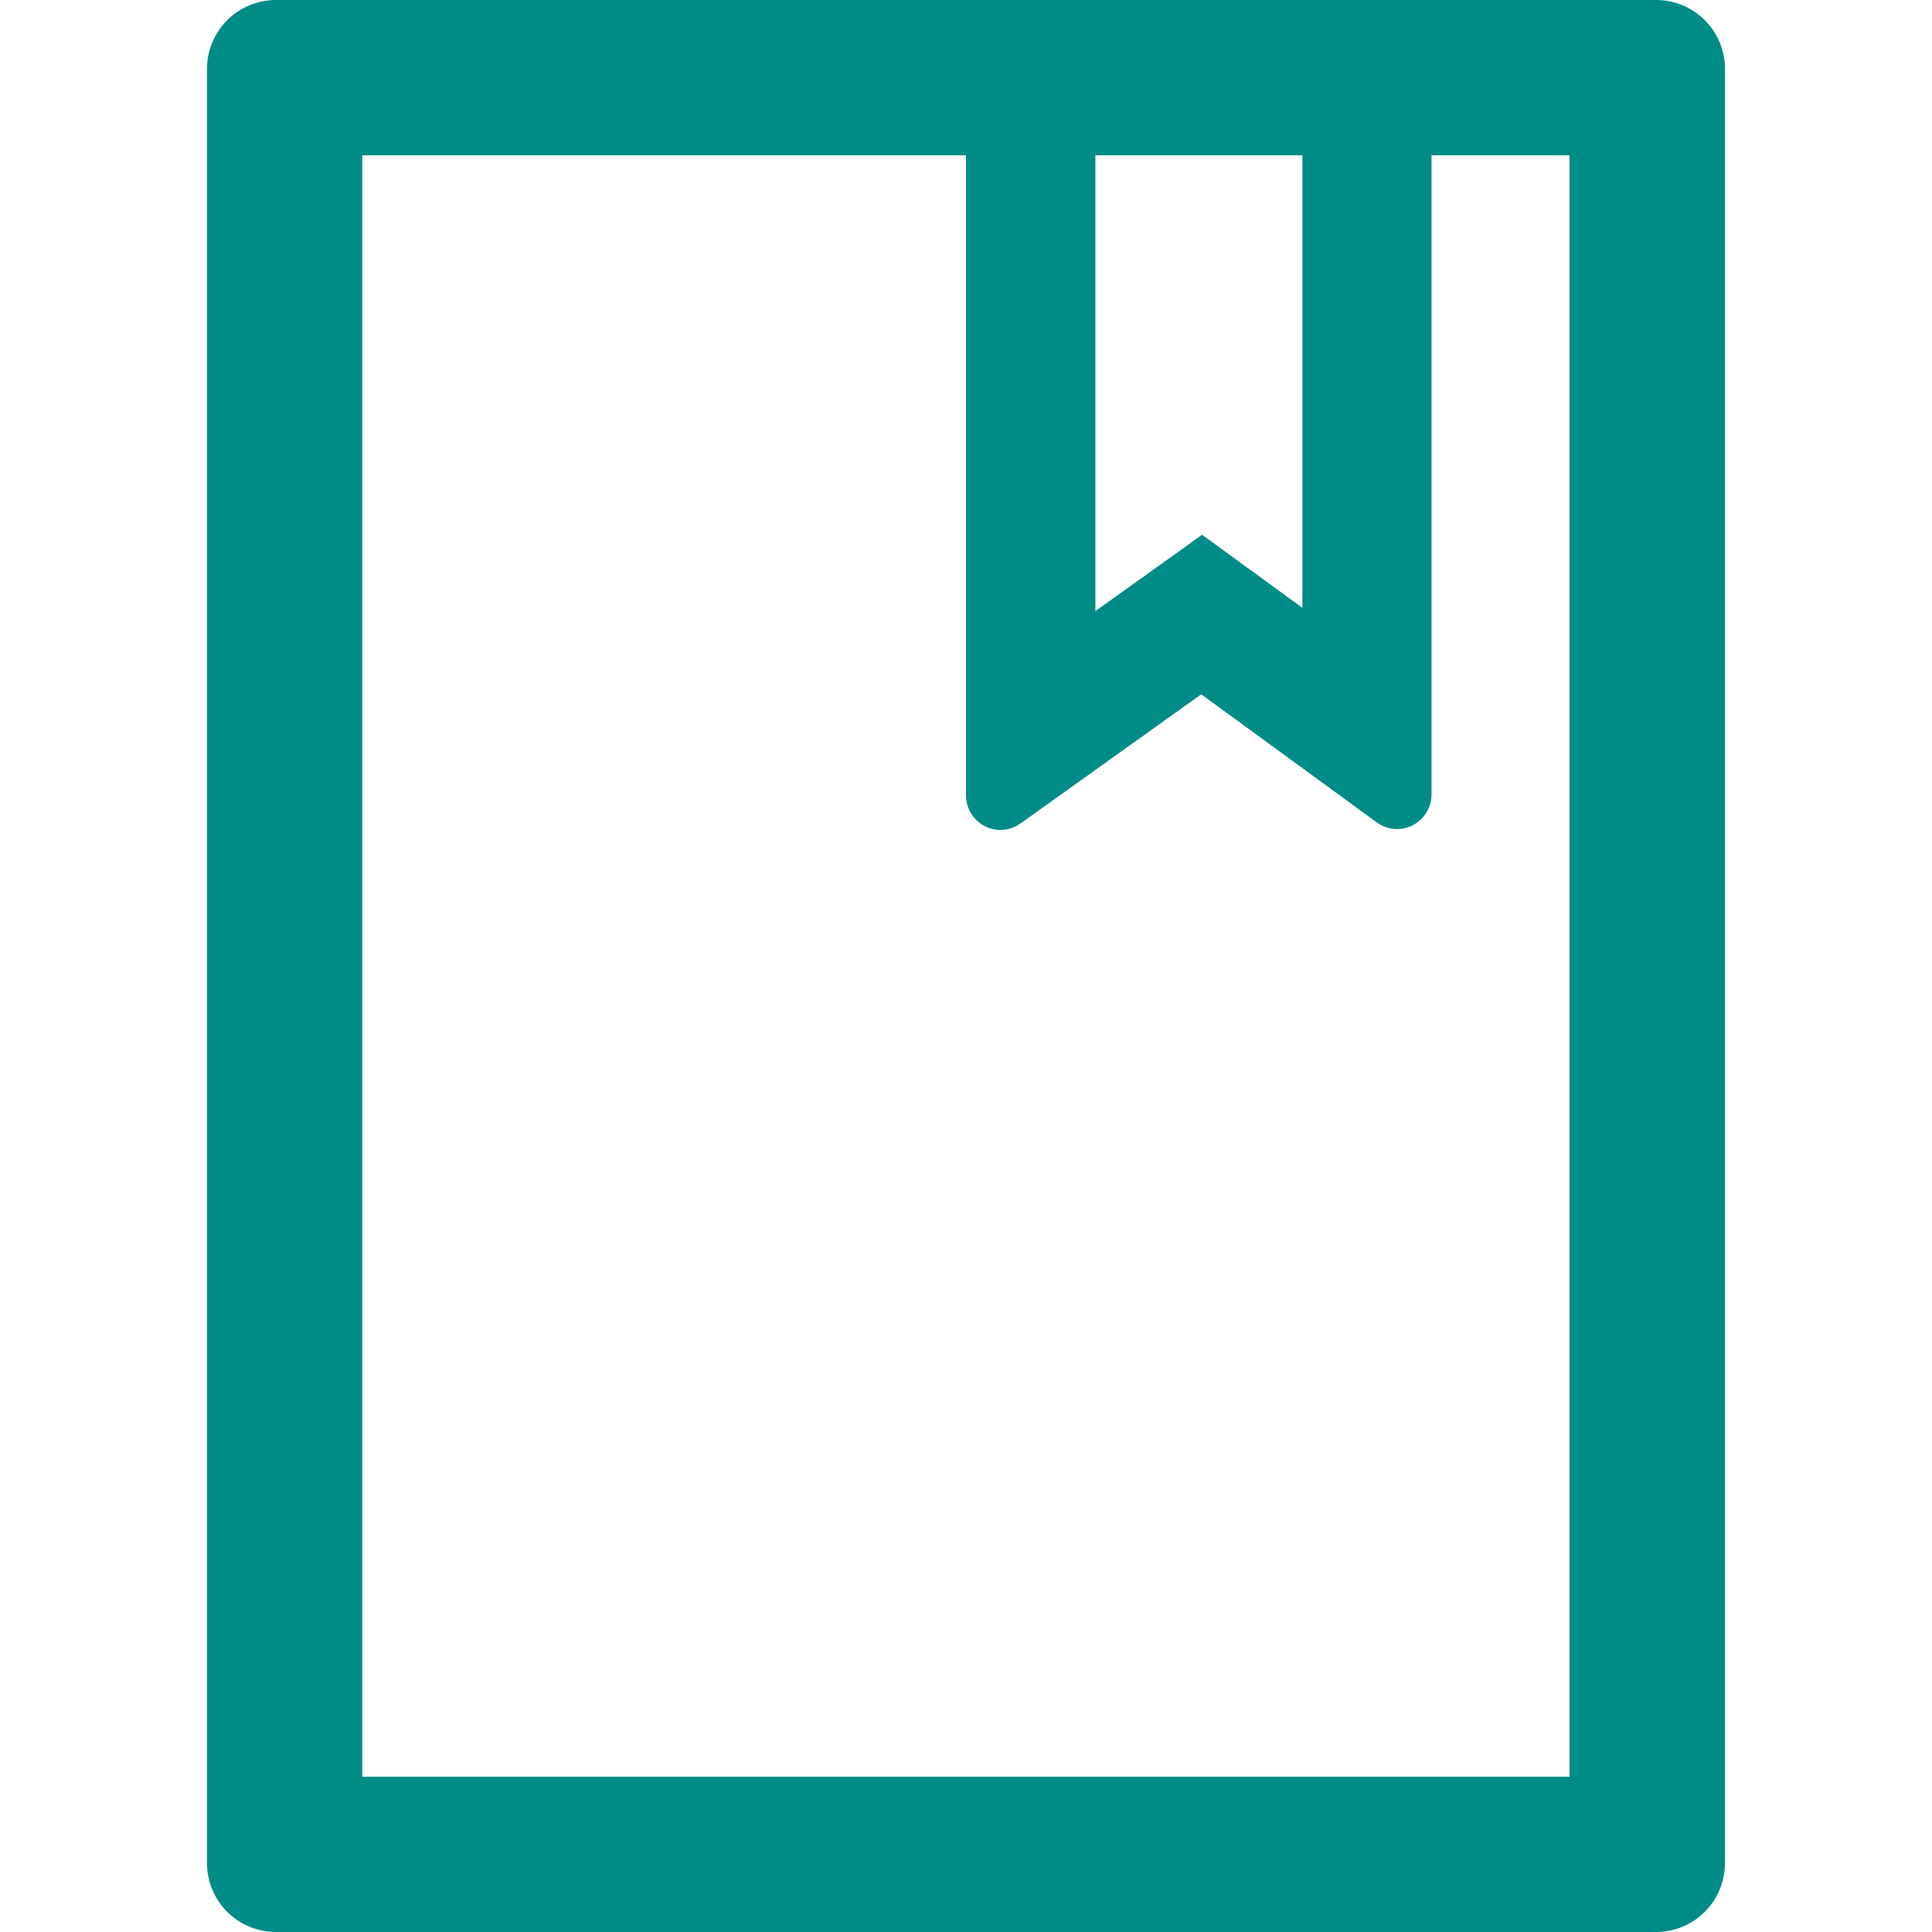 <?xml version="1.0" encoding="UTF-8" standalone="no"?>
<svg
   xmlns:dc="http://purl.org/dc/elements/1.1/"
   xmlns:cc="http://creativecommons.org/ns#"
   xmlns:rdf="http://www.w3.org/1999/02/22-rdf-syntax-ns#"
   xmlns:svg="http://www.w3.org/2000/svg"
   xmlns="http://www.w3.org/2000/svg"
   xmlns:sodipodi="http://sodipodi.sourceforge.net/DTD/sodipodi-0.dtd"
   xmlns:inkscape="http://www.inkscape.org/namespaces/inkscape"
   width="52"
   height="52"
   viewBox="0 0 52 52"
   version="1.1"
   id="svg4"
   sodipodi:docname="programma icon.svg"
   style="fill:none"
   inkscape:version="0.92.5 (2060ec1f9f, 2020-04-08)">
  <defs
     id="defs8" />
  <sodipodi:namedview
     pagecolor="#ffffff"
     bordercolor="#666666"
     borderopacity="1"
     objecttolerance="10"
     gridtolerance="10"
     guidetolerance="10"
     inkscape:pageopacity="0"
     inkscape:pageshadow="2"
     inkscape:window-width="1553"
     inkscape:window-height="788"
     id="namedview6"
     showgrid="false"
     inkscape:zoom="4.3703704"
     inkscape:cx="26.457626"
     inkscape:cy="24.855932"
     inkscape:window-x="72"
     inkscape:window-y="27"
     inkscape:window-maximized="0"
     inkscape:current-layer="svg4" />
  <path
     d="M 44.571,0 H 7.429 C 6.401,0 5.571,0.83 5.571,1.857 V 50.143 C 5.571,51.17 6.401,52 7.429,52 H 44.571 c 1.027,0 1.857,-0.83 1.857,-1.857 V 1.857 C 46.429,0.83 45.599,0 44.571,0 Z M 29.482,4.179 H 35.054 V 16.36 l -2.699,-1.967 -2.873,2.055 z M 42.25,47.821 H 9.75 V 4.179 H 26 V 21.409 c 0,0.192 0.058,0.383 0.174,0.54 0.071,0.1 0.16,0.184 0.263,0.249 0.103,0.065 0.219,0.108 0.339,0.128 0.12,0.02 0.243,0.016 0.362,-0.012 0.119,-0.028 0.231,-0.079 0.33,-0.151 l 4.863,-3.476 4.724,3.447 c 0.157,0.116 0.348,0.18 0.546,0.18 0.511,0 0.929,-0.418 0.929,-0.929 V 4.179 h 3.714 V 47.821 Z"
     id="path2"
     inkscape:connector-curvature="0"
     style="fill:#008c86;stroke-width:0.984" />
</svg>
